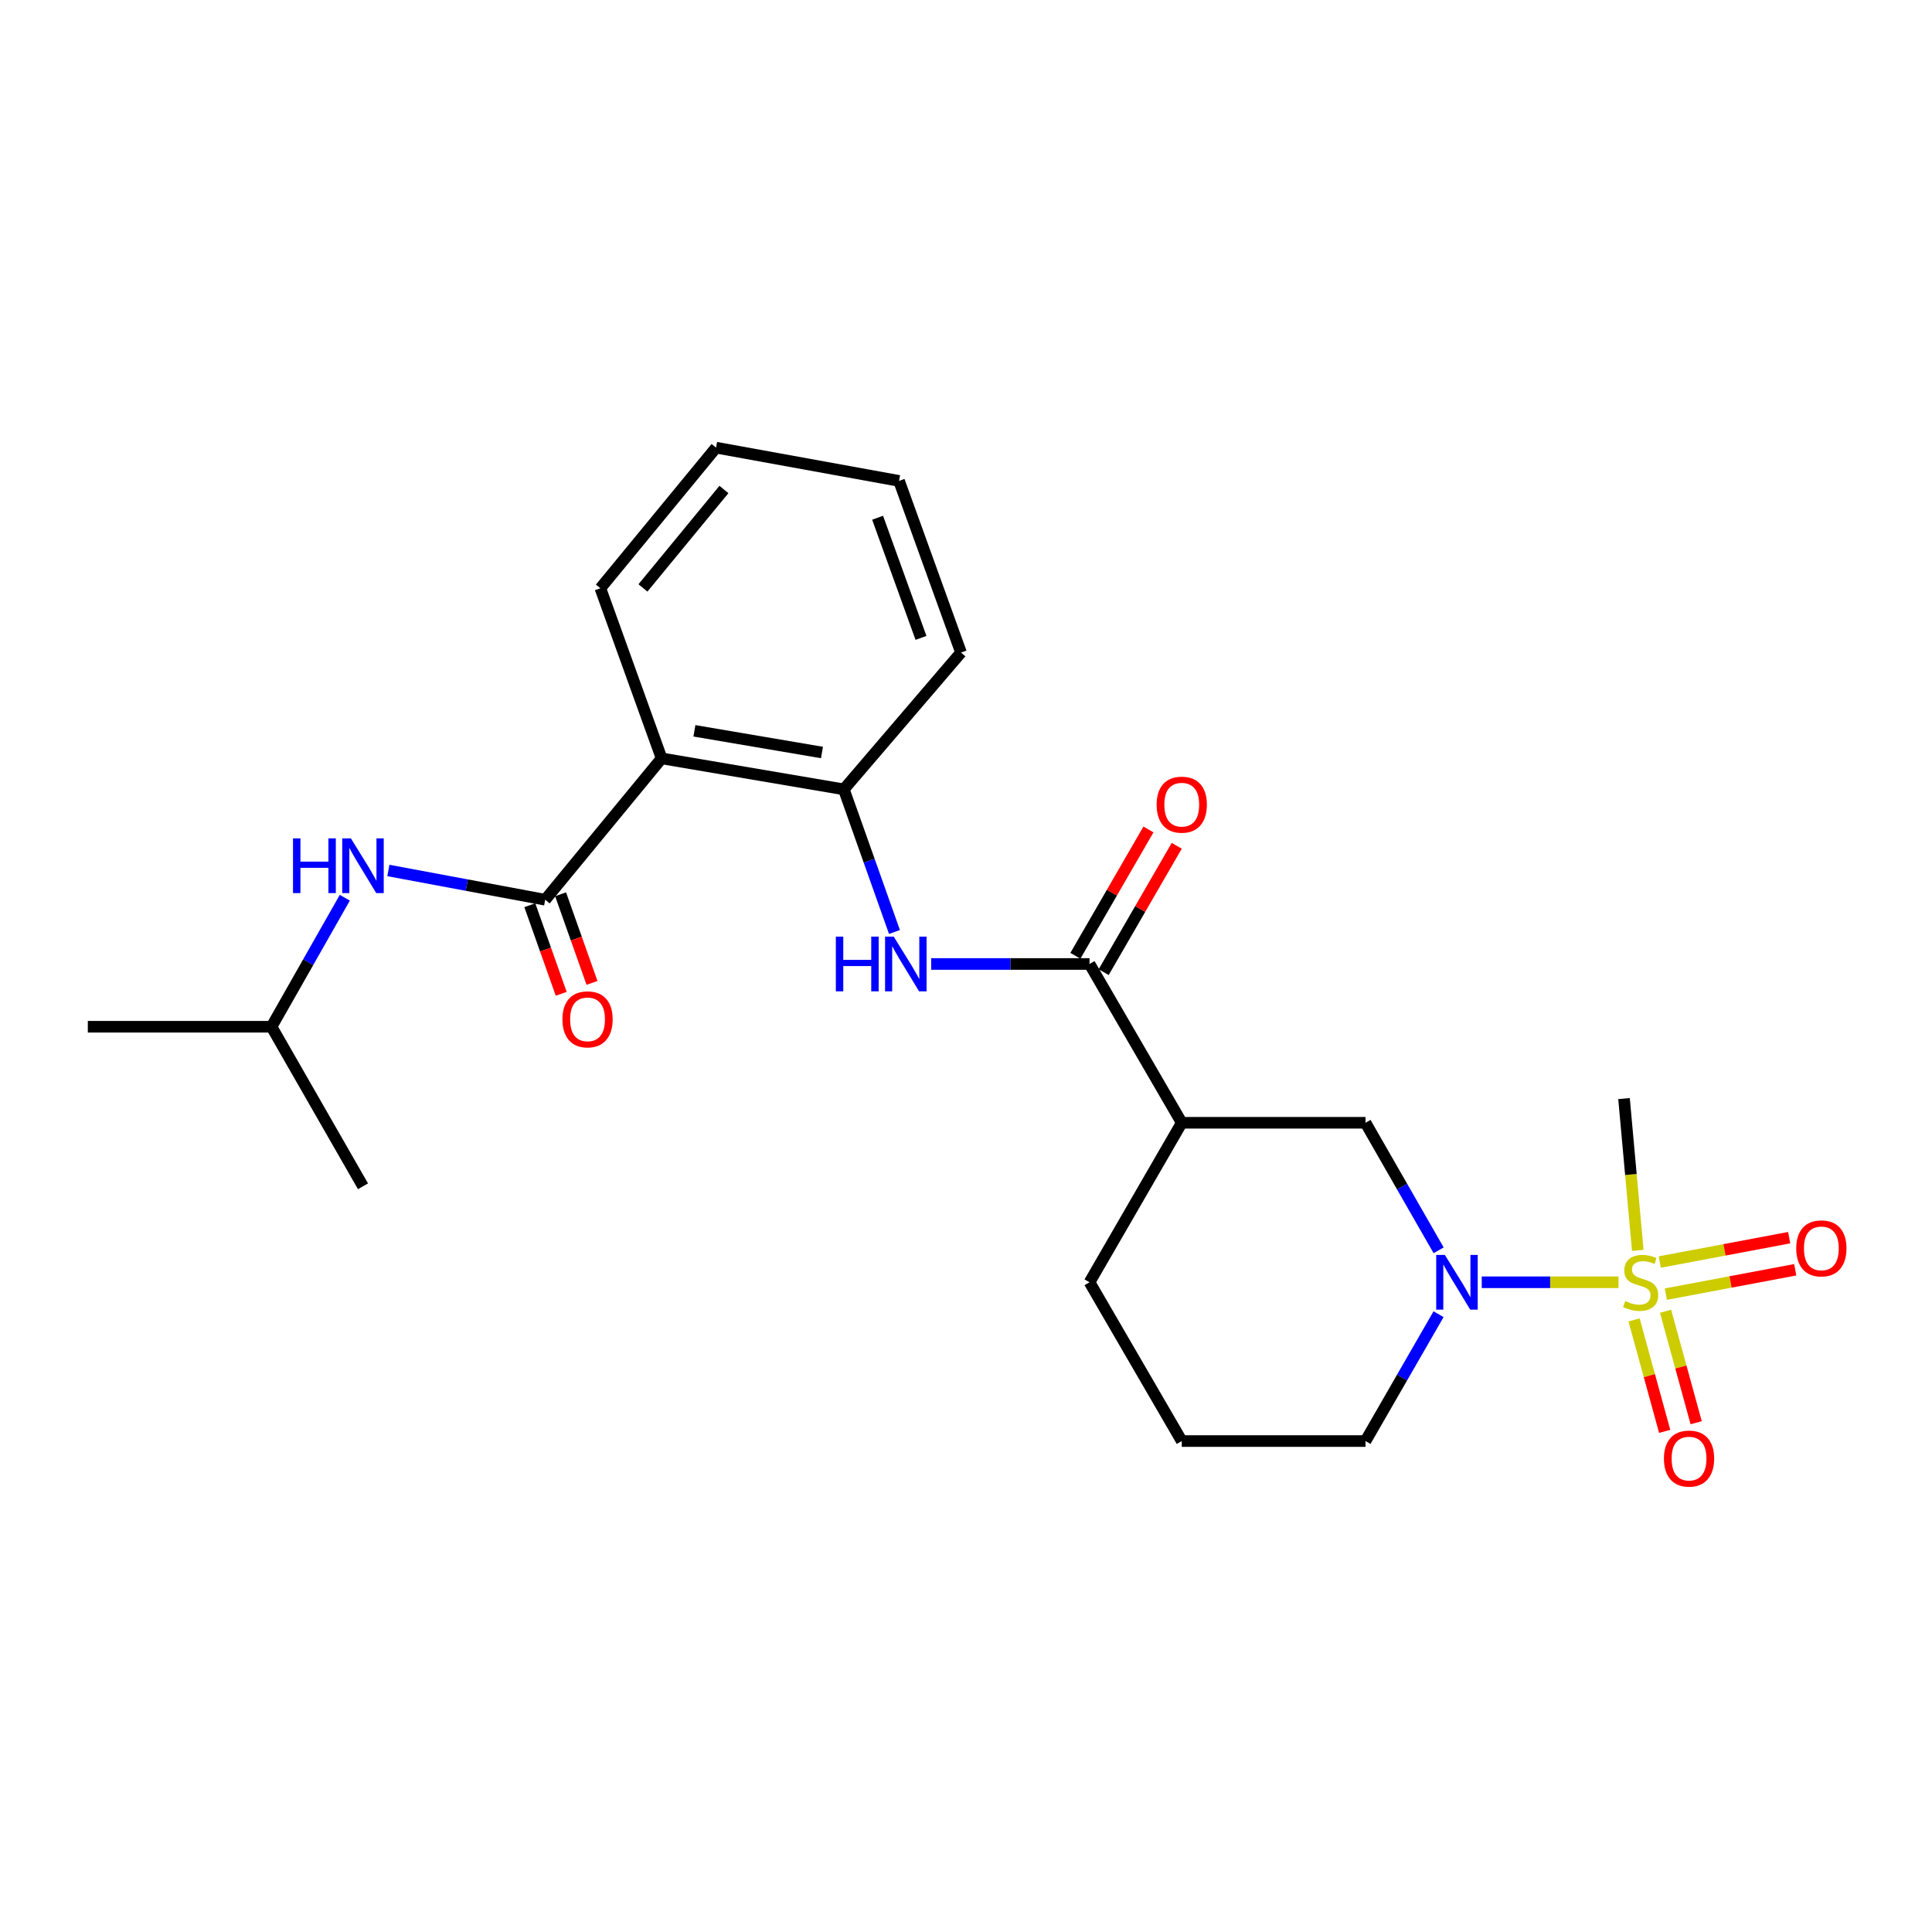 <?xml version='1.0' encoding='iso-8859-1'?>
<svg version='1.1' baseProfile='full'
              xmlns='http://www.w3.org/2000/svg'
                      xmlns:rdkit='http://www.rdkit.org/xml'
                      xmlns:xlink='http://www.w3.org/1999/xlink'
                  xml:space='preserve'
width='1000px' height='1000px' viewBox='0 0 1000 1000'>
<!-- END OF HEADER -->
<rect style='opacity:1.0;fill:#FFFFFF;stroke:none' width='1000' height='1000' x='0' y='0'> </rect>
<path class='bond-0' d='M 837.746,663.7 L 802.347,663.7' style='fill:none;fill-rule:evenodd;stroke:#CCCC00;stroke-width:6px;stroke-linecap:butt;stroke-linejoin:miter;stroke-opacity:1' />
<path class='bond-0' d='M 802.347,663.7 L 766.949,663.7' style='fill:none;fill-rule:evenodd;stroke:#0000FF;stroke-width:6px;stroke-linecap:butt;stroke-linejoin:miter;stroke-opacity:1' />
<path class='bond-9' d='M 845.787,683.182 L 853.711,712.031' style='fill:none;fill-rule:evenodd;stroke:#CCCC00;stroke-width:6px;stroke-linecap:butt;stroke-linejoin:miter;stroke-opacity:1' />
<path class='bond-9' d='M 853.711,712.031 L 861.634,740.879' style='fill:none;fill-rule:evenodd;stroke:#FF0000;stroke-width:6px;stroke-linecap:butt;stroke-linejoin:miter;stroke-opacity:1' />
<path class='bond-9' d='M 862.091,678.705 L 870.014,707.553' style='fill:none;fill-rule:evenodd;stroke:#CCCC00;stroke-width:6px;stroke-linecap:butt;stroke-linejoin:miter;stroke-opacity:1' />
<path class='bond-9' d='M 870.014,707.553 L 877.937,736.402' style='fill:none;fill-rule:evenodd;stroke:#FF0000;stroke-width:6px;stroke-linecap:butt;stroke-linejoin:miter;stroke-opacity:1' />
<path class='bond-10' d='M 862.228,669.848 L 895.717,663.538' style='fill:none;fill-rule:evenodd;stroke:#CCCC00;stroke-width:6px;stroke-linecap:butt;stroke-linejoin:miter;stroke-opacity:1' />
<path class='bond-10' d='M 895.717,663.538 L 929.207,657.229' style='fill:none;fill-rule:evenodd;stroke:#FF0000;stroke-width:6px;stroke-linecap:butt;stroke-linejoin:miter;stroke-opacity:1' />
<path class='bond-10' d='M 859.097,653.233 L 892.587,646.923' style='fill:none;fill-rule:evenodd;stroke:#CCCC00;stroke-width:6px;stroke-linecap:butt;stroke-linejoin:miter;stroke-opacity:1' />
<path class='bond-10' d='M 892.587,646.923 L 926.076,640.614' style='fill:none;fill-rule:evenodd;stroke:#FF0000;stroke-width:6px;stroke-linecap:butt;stroke-linejoin:miter;stroke-opacity:1' />
<path class='bond-13' d='M 847.708,647.193 L 844.149,607.908' style='fill:none;fill-rule:evenodd;stroke:#CCCC00;stroke-width:6px;stroke-linecap:butt;stroke-linejoin:miter;stroke-opacity:1' />
<path class='bond-13' d='M 844.149,607.908 L 840.59,568.624' style='fill:none;fill-rule:evenodd;stroke:#000000;stroke-width:6px;stroke-linecap:butt;stroke-linejoin:miter;stroke-opacity:1' />
<path class='bond-7' d='M 744.634,647.161 L 725.706,614.153' style='fill:none;fill-rule:evenodd;stroke:#0000FF;stroke-width:6px;stroke-linecap:butt;stroke-linejoin:miter;stroke-opacity:1' />
<path class='bond-7' d='M 725.706,614.153 L 706.777,581.145' style='fill:none;fill-rule:evenodd;stroke:#000000;stroke-width:6px;stroke-linecap:butt;stroke-linejoin:miter;stroke-opacity:1' />
<path class='bond-14' d='M 744.596,680.231 L 725.687,713.06' style='fill:none;fill-rule:evenodd;stroke:#0000FF;stroke-width:6px;stroke-linecap:butt;stroke-linejoin:miter;stroke-opacity:1' />
<path class='bond-14' d='M 725.687,713.06 L 706.777,745.888' style='fill:none;fill-rule:evenodd;stroke:#000000;stroke-width:6px;stroke-linecap:butt;stroke-linejoin:miter;stroke-opacity:1' />
<path class='bond-1' d='M 282.195,465.705 L 342.451,392.533' style='fill:none;fill-rule:evenodd;stroke:#000000;stroke-width:6px;stroke-linecap:butt;stroke-linejoin:miter;stroke-opacity:1' />
<path class='bond-8' d='M 282.195,465.705 L 241.607,458.13' style='fill:none;fill-rule:evenodd;stroke:#000000;stroke-width:6px;stroke-linecap:butt;stroke-linejoin:miter;stroke-opacity:1' />
<path class='bond-8' d='M 241.607,458.13 L 201.019,450.554' style='fill:none;fill-rule:evenodd;stroke:#0000FF;stroke-width:6px;stroke-linecap:butt;stroke-linejoin:miter;stroke-opacity:1' />
<path class='bond-11' d='M 274.227,468.529 L 282.356,491.461' style='fill:none;fill-rule:evenodd;stroke:#000000;stroke-width:6px;stroke-linecap:butt;stroke-linejoin:miter;stroke-opacity:1' />
<path class='bond-11' d='M 282.356,491.461 L 290.484,514.394' style='fill:none;fill-rule:evenodd;stroke:#FF0000;stroke-width:6px;stroke-linecap:butt;stroke-linejoin:miter;stroke-opacity:1' />
<path class='bond-11' d='M 290.163,462.881 L 298.292,485.813' style='fill:none;fill-rule:evenodd;stroke:#000000;stroke-width:6px;stroke-linecap:butt;stroke-linejoin:miter;stroke-opacity:1' />
<path class='bond-11' d='M 298.292,485.813 L 306.42,508.745' style='fill:none;fill-rule:evenodd;stroke:#FF0000;stroke-width:6px;stroke-linecap:butt;stroke-linejoin:miter;stroke-opacity:1' />
<path class='bond-2' d='M 342.451,392.533 L 436.766,408.567' style='fill:none;fill-rule:evenodd;stroke:#000000;stroke-width:6px;stroke-linecap:butt;stroke-linejoin:miter;stroke-opacity:1' />
<path class='bond-2' d='M 359.432,378.27 L 425.453,389.494' style='fill:none;fill-rule:evenodd;stroke:#000000;stroke-width:6px;stroke-linecap:butt;stroke-linejoin:miter;stroke-opacity:1' />
<path class='bond-16' d='M 342.451,392.533 L 310.75,304.484' style='fill:none;fill-rule:evenodd;stroke:#000000;stroke-width:6px;stroke-linecap:butt;stroke-linejoin:miter;stroke-opacity:1' />
<path class='bond-3' d='M 563.938,498.956 L 611.673,581.145' style='fill:none;fill-rule:evenodd;stroke:#000000;stroke-width:6px;stroke-linecap:butt;stroke-linejoin:miter;stroke-opacity:1' />
<path class='bond-5' d='M 563.938,498.956 L 522.954,498.956' style='fill:none;fill-rule:evenodd;stroke:#000000;stroke-width:6px;stroke-linecap:butt;stroke-linejoin:miter;stroke-opacity:1' />
<path class='bond-5' d='M 522.954,498.956 L 481.97,498.956' style='fill:none;fill-rule:evenodd;stroke:#0000FF;stroke-width:6px;stroke-linecap:butt;stroke-linejoin:miter;stroke-opacity:1' />
<path class='bond-12' d='M 571.256,503.188 L 590.167,470.487' style='fill:none;fill-rule:evenodd;stroke:#000000;stroke-width:6px;stroke-linecap:butt;stroke-linejoin:miter;stroke-opacity:1' />
<path class='bond-12' d='M 590.167,470.487 L 609.077,437.786' style='fill:none;fill-rule:evenodd;stroke:#FF0000;stroke-width:6px;stroke-linecap:butt;stroke-linejoin:miter;stroke-opacity:1' />
<path class='bond-12' d='M 556.62,494.724 L 575.531,462.023' style='fill:none;fill-rule:evenodd;stroke:#000000;stroke-width:6px;stroke-linecap:butt;stroke-linejoin:miter;stroke-opacity:1' />
<path class='bond-12' d='M 575.531,462.023 L 594.441,429.322' style='fill:none;fill-rule:evenodd;stroke:#FF0000;stroke-width:6px;stroke-linecap:butt;stroke-linejoin:miter;stroke-opacity:1' />
<path class='bond-4' d='M 611.673,581.145 L 706.777,581.145' style='fill:none;fill-rule:evenodd;stroke:#000000;stroke-width:6px;stroke-linecap:butt;stroke-linejoin:miter;stroke-opacity:1' />
<path class='bond-24' d='M 611.673,581.145 L 563.938,663.7' style='fill:none;fill-rule:evenodd;stroke:#000000;stroke-width:6px;stroke-linecap:butt;stroke-linejoin:miter;stroke-opacity:1' />
<path class='bond-6' d='M 462.975,482.398 L 449.871,445.483' style='fill:none;fill-rule:evenodd;stroke:#0000FF;stroke-width:6px;stroke-linecap:butt;stroke-linejoin:miter;stroke-opacity:1' />
<path class='bond-6' d='M 449.871,445.483 L 436.766,408.567' style='fill:none;fill-rule:evenodd;stroke:#000000;stroke-width:6px;stroke-linecap:butt;stroke-linejoin:miter;stroke-opacity:1' />
<path class='bond-18' d='M 436.766,408.567 L 497.417,337.754' style='fill:none;fill-rule:evenodd;stroke:#000000;stroke-width:6px;stroke-linecap:butt;stroke-linejoin:miter;stroke-opacity:1' />
<path class='bond-17' d='M 178.475,464.658 L 159.508,498.048' style='fill:none;fill-rule:evenodd;stroke:#0000FF;stroke-width:6px;stroke-linecap:butt;stroke-linejoin:miter;stroke-opacity:1' />
<path class='bond-17' d='M 159.508,498.048 L 140.54,531.437' style='fill:none;fill-rule:evenodd;stroke:#000000;stroke-width:6px;stroke-linecap:butt;stroke-linejoin:miter;stroke-opacity:1' />
<path class='bond-19' d='M 706.777,745.888 L 611.673,745.888' style='fill:none;fill-rule:evenodd;stroke:#000000;stroke-width:6px;stroke-linecap:butt;stroke-linejoin:miter;stroke-opacity:1' />
<path class='bond-15' d='M 563.938,663.7 L 611.673,745.888' style='fill:none;fill-rule:evenodd;stroke:#000000;stroke-width:6px;stroke-linecap:butt;stroke-linejoin:miter;stroke-opacity:1' />
<path class='bond-25' d='M 310.75,304.484 L 370.63,231.707' style='fill:none;fill-rule:evenodd;stroke:#000000;stroke-width:6px;stroke-linecap:butt;stroke-linejoin:miter;stroke-opacity:1' />
<path class='bond-25' d='M 332.788,304.309 L 374.704,253.366' style='fill:none;fill-rule:evenodd;stroke:#000000;stroke-width:6px;stroke-linecap:butt;stroke-linejoin:miter;stroke-opacity:1' />
<path class='bond-20' d='M 140.54,531.437 L 45.455,531.437' style='fill:none;fill-rule:evenodd;stroke:#000000;stroke-width:6px;stroke-linecap:butt;stroke-linejoin:miter;stroke-opacity:1' />
<path class='bond-21' d='M 140.54,531.437 L 187.88,614.02' style='fill:none;fill-rule:evenodd;stroke:#000000;stroke-width:6px;stroke-linecap:butt;stroke-linejoin:miter;stroke-opacity:1' />
<path class='bond-23' d='M 497.417,337.754 L 465.34,248.915' style='fill:none;fill-rule:evenodd;stroke:#000000;stroke-width:6px;stroke-linecap:butt;stroke-linejoin:miter;stroke-opacity:1' />
<path class='bond-23' d='M 476.703,330.17 L 454.249,267.982' style='fill:none;fill-rule:evenodd;stroke:#000000;stroke-width:6px;stroke-linecap:butt;stroke-linejoin:miter;stroke-opacity:1' />
<path class='bond-22' d='M 370.63,231.707 L 465.34,248.915' style='fill:none;fill-rule:evenodd;stroke:#000000;stroke-width:6px;stroke-linecap:butt;stroke-linejoin:miter;stroke-opacity:1' />
<path  class='atom-0' d='M 841.203 673.42
Q 841.523 673.54, 842.843 674.1
Q 844.163 674.66, 845.603 675.02
Q 847.083 675.34, 848.523 675.34
Q 851.203 675.34, 852.763 674.06
Q 854.323 672.74, 854.323 670.46
Q 854.323 668.9, 853.523 667.94
Q 852.763 666.98, 851.563 666.46
Q 850.363 665.94, 848.363 665.34
Q 845.843 664.58, 844.323 663.86
Q 842.843 663.14, 841.763 661.62
Q 840.723 660.1, 840.723 657.54
Q 840.723 653.98, 843.123 651.78
Q 845.563 649.58, 850.363 649.58
Q 853.643 649.58, 857.363 651.14
L 856.443 654.22
Q 853.043 652.82, 850.483 652.82
Q 847.723 652.82, 846.203 653.98
Q 844.683 655.1, 844.723 657.06
Q 844.723 658.58, 845.483 659.5
Q 846.283 660.42, 847.403 660.94
Q 848.563 661.46, 850.483 662.06
Q 853.043 662.86, 854.563 663.66
Q 856.083 664.46, 857.163 666.1
Q 858.283 667.7, 858.283 670.46
Q 858.283 674.38, 855.643 676.5
Q 853.043 678.58, 848.683 678.58
Q 846.163 678.58, 844.243 678.02
Q 842.363 677.5, 840.123 676.58
L 841.203 673.42
' fill='#CCCC00'/>
<path  class='atom-1' d='M 747.858 649.54
L 757.138 664.54
Q 758.058 666.02, 759.538 668.7
Q 761.018 671.38, 761.098 671.54
L 761.098 649.54
L 764.858 649.54
L 764.858 677.86
L 760.978 677.86
L 751.018 661.46
Q 749.858 659.54, 748.618 657.34
Q 747.418 655.14, 747.058 654.46
L 747.058 677.86
L 743.378 677.86
L 743.378 649.54
L 747.858 649.54
' fill='#0000FF'/>
<path  class='atom-6' d='M 432.633 484.796
L 436.473 484.796
L 436.473 496.836
L 450.953 496.836
L 450.953 484.796
L 454.793 484.796
L 454.793 513.116
L 450.953 513.116
L 450.953 500.036
L 436.473 500.036
L 436.473 513.116
L 432.633 513.116
L 432.633 484.796
' fill='#0000FF'/>
<path  class='atom-6' d='M 462.593 484.796
L 471.873 499.796
Q 472.793 501.276, 474.273 503.956
Q 475.753 506.636, 475.833 506.796
L 475.833 484.796
L 479.593 484.796
L 479.593 513.116
L 475.713 513.116
L 465.753 496.716
Q 464.593 494.796, 463.353 492.596
Q 462.153 490.396, 461.793 489.716
L 461.793 513.116
L 458.113 513.116
L 458.113 484.796
L 462.593 484.796
' fill='#0000FF'/>
<path  class='atom-9' d='M 151.66 433.942
L 155.5 433.942
L 155.5 445.982
L 169.98 445.982
L 169.98 433.942
L 173.82 433.942
L 173.82 462.262
L 169.98 462.262
L 169.98 449.182
L 155.5 449.182
L 155.5 462.262
L 151.66 462.262
L 151.66 433.942
' fill='#0000FF'/>
<path  class='atom-9' d='M 181.62 433.942
L 190.9 448.942
Q 191.82 450.422, 193.3 453.102
Q 194.78 455.782, 194.86 455.942
L 194.86 433.942
L 198.62 433.942
L 198.62 462.262
L 194.74 462.262
L 184.78 445.862
Q 183.62 443.942, 182.38 441.742
Q 181.18 439.542, 180.82 438.862
L 180.82 462.262
L 177.14 462.262
L 177.14 433.942
L 181.62 433.942
' fill='#0000FF'/>
<path  class='atom-10' d='M 861.245 754.957
Q 861.245 748.157, 864.605 744.357
Q 867.965 740.557, 874.245 740.557
Q 880.525 740.557, 883.885 744.357
Q 887.245 748.157, 887.245 754.957
Q 887.245 761.837, 883.845 765.757
Q 880.445 769.637, 874.245 769.637
Q 868.005 769.637, 864.605 765.757
Q 861.245 761.877, 861.245 754.957
M 874.245 766.437
Q 878.565 766.437, 880.885 763.557
Q 883.245 760.637, 883.245 754.957
Q 883.245 749.397, 880.885 746.597
Q 878.565 743.757, 874.245 743.757
Q 869.925 743.757, 867.565 746.557
Q 865.245 749.357, 865.245 754.957
Q 865.245 760.677, 867.565 763.557
Q 869.925 766.437, 874.245 766.437
' fill='#FF0000'/>
<path  class='atom-11' d='M 929.729 646.158
Q 929.729 639.358, 933.089 635.558
Q 936.449 631.758, 942.729 631.758
Q 949.009 631.758, 952.369 635.558
Q 955.729 639.358, 955.729 646.158
Q 955.729 653.038, 952.329 656.958
Q 948.929 660.838, 942.729 660.838
Q 936.489 660.838, 933.089 656.958
Q 929.729 653.078, 929.729 646.158
M 942.729 657.638
Q 947.049 657.638, 949.369 654.758
Q 951.729 651.838, 951.729 646.158
Q 951.729 640.598, 949.369 637.798
Q 947.049 634.958, 942.729 634.958
Q 938.409 634.958, 936.049 637.758
Q 933.729 640.558, 933.729 646.158
Q 933.729 651.878, 936.049 654.758
Q 938.409 657.638, 942.729 657.638
' fill='#FF0000'/>
<path  class='atom-12' d='M 291.109 527.609
Q 291.109 520.809, 294.469 517.009
Q 297.829 513.209, 304.109 513.209
Q 310.389 513.209, 313.749 517.009
Q 317.109 520.809, 317.109 527.609
Q 317.109 534.489, 313.709 538.409
Q 310.309 542.289, 304.109 542.289
Q 297.869 542.289, 294.469 538.409
Q 291.109 534.529, 291.109 527.609
M 304.109 539.089
Q 308.429 539.089, 310.749 536.209
Q 313.109 533.289, 313.109 527.609
Q 313.109 522.049, 310.749 519.249
Q 308.429 516.409, 304.109 516.409
Q 299.789 516.409, 297.429 519.209
Q 295.109 522.009, 295.109 527.609
Q 295.109 533.329, 297.429 536.209
Q 299.789 539.089, 304.109 539.089
' fill='#FF0000'/>
<path  class='atom-13' d='M 598.673 416.49
Q 598.673 409.69, 602.033 405.89
Q 605.393 402.09, 611.673 402.09
Q 617.953 402.09, 621.313 405.89
Q 624.673 409.69, 624.673 416.49
Q 624.673 423.37, 621.273 427.29
Q 617.873 431.17, 611.673 431.17
Q 605.433 431.17, 602.033 427.29
Q 598.673 423.41, 598.673 416.49
M 611.673 427.97
Q 615.993 427.97, 618.313 425.09
Q 620.673 422.17, 620.673 416.49
Q 620.673 410.93, 618.313 408.13
Q 615.993 405.29, 611.673 405.29
Q 607.353 405.29, 604.993 408.09
Q 602.673 410.89, 602.673 416.49
Q 602.673 422.21, 604.993 425.09
Q 607.353 427.97, 611.673 427.97
' fill='#FF0000'/>
</svg>

